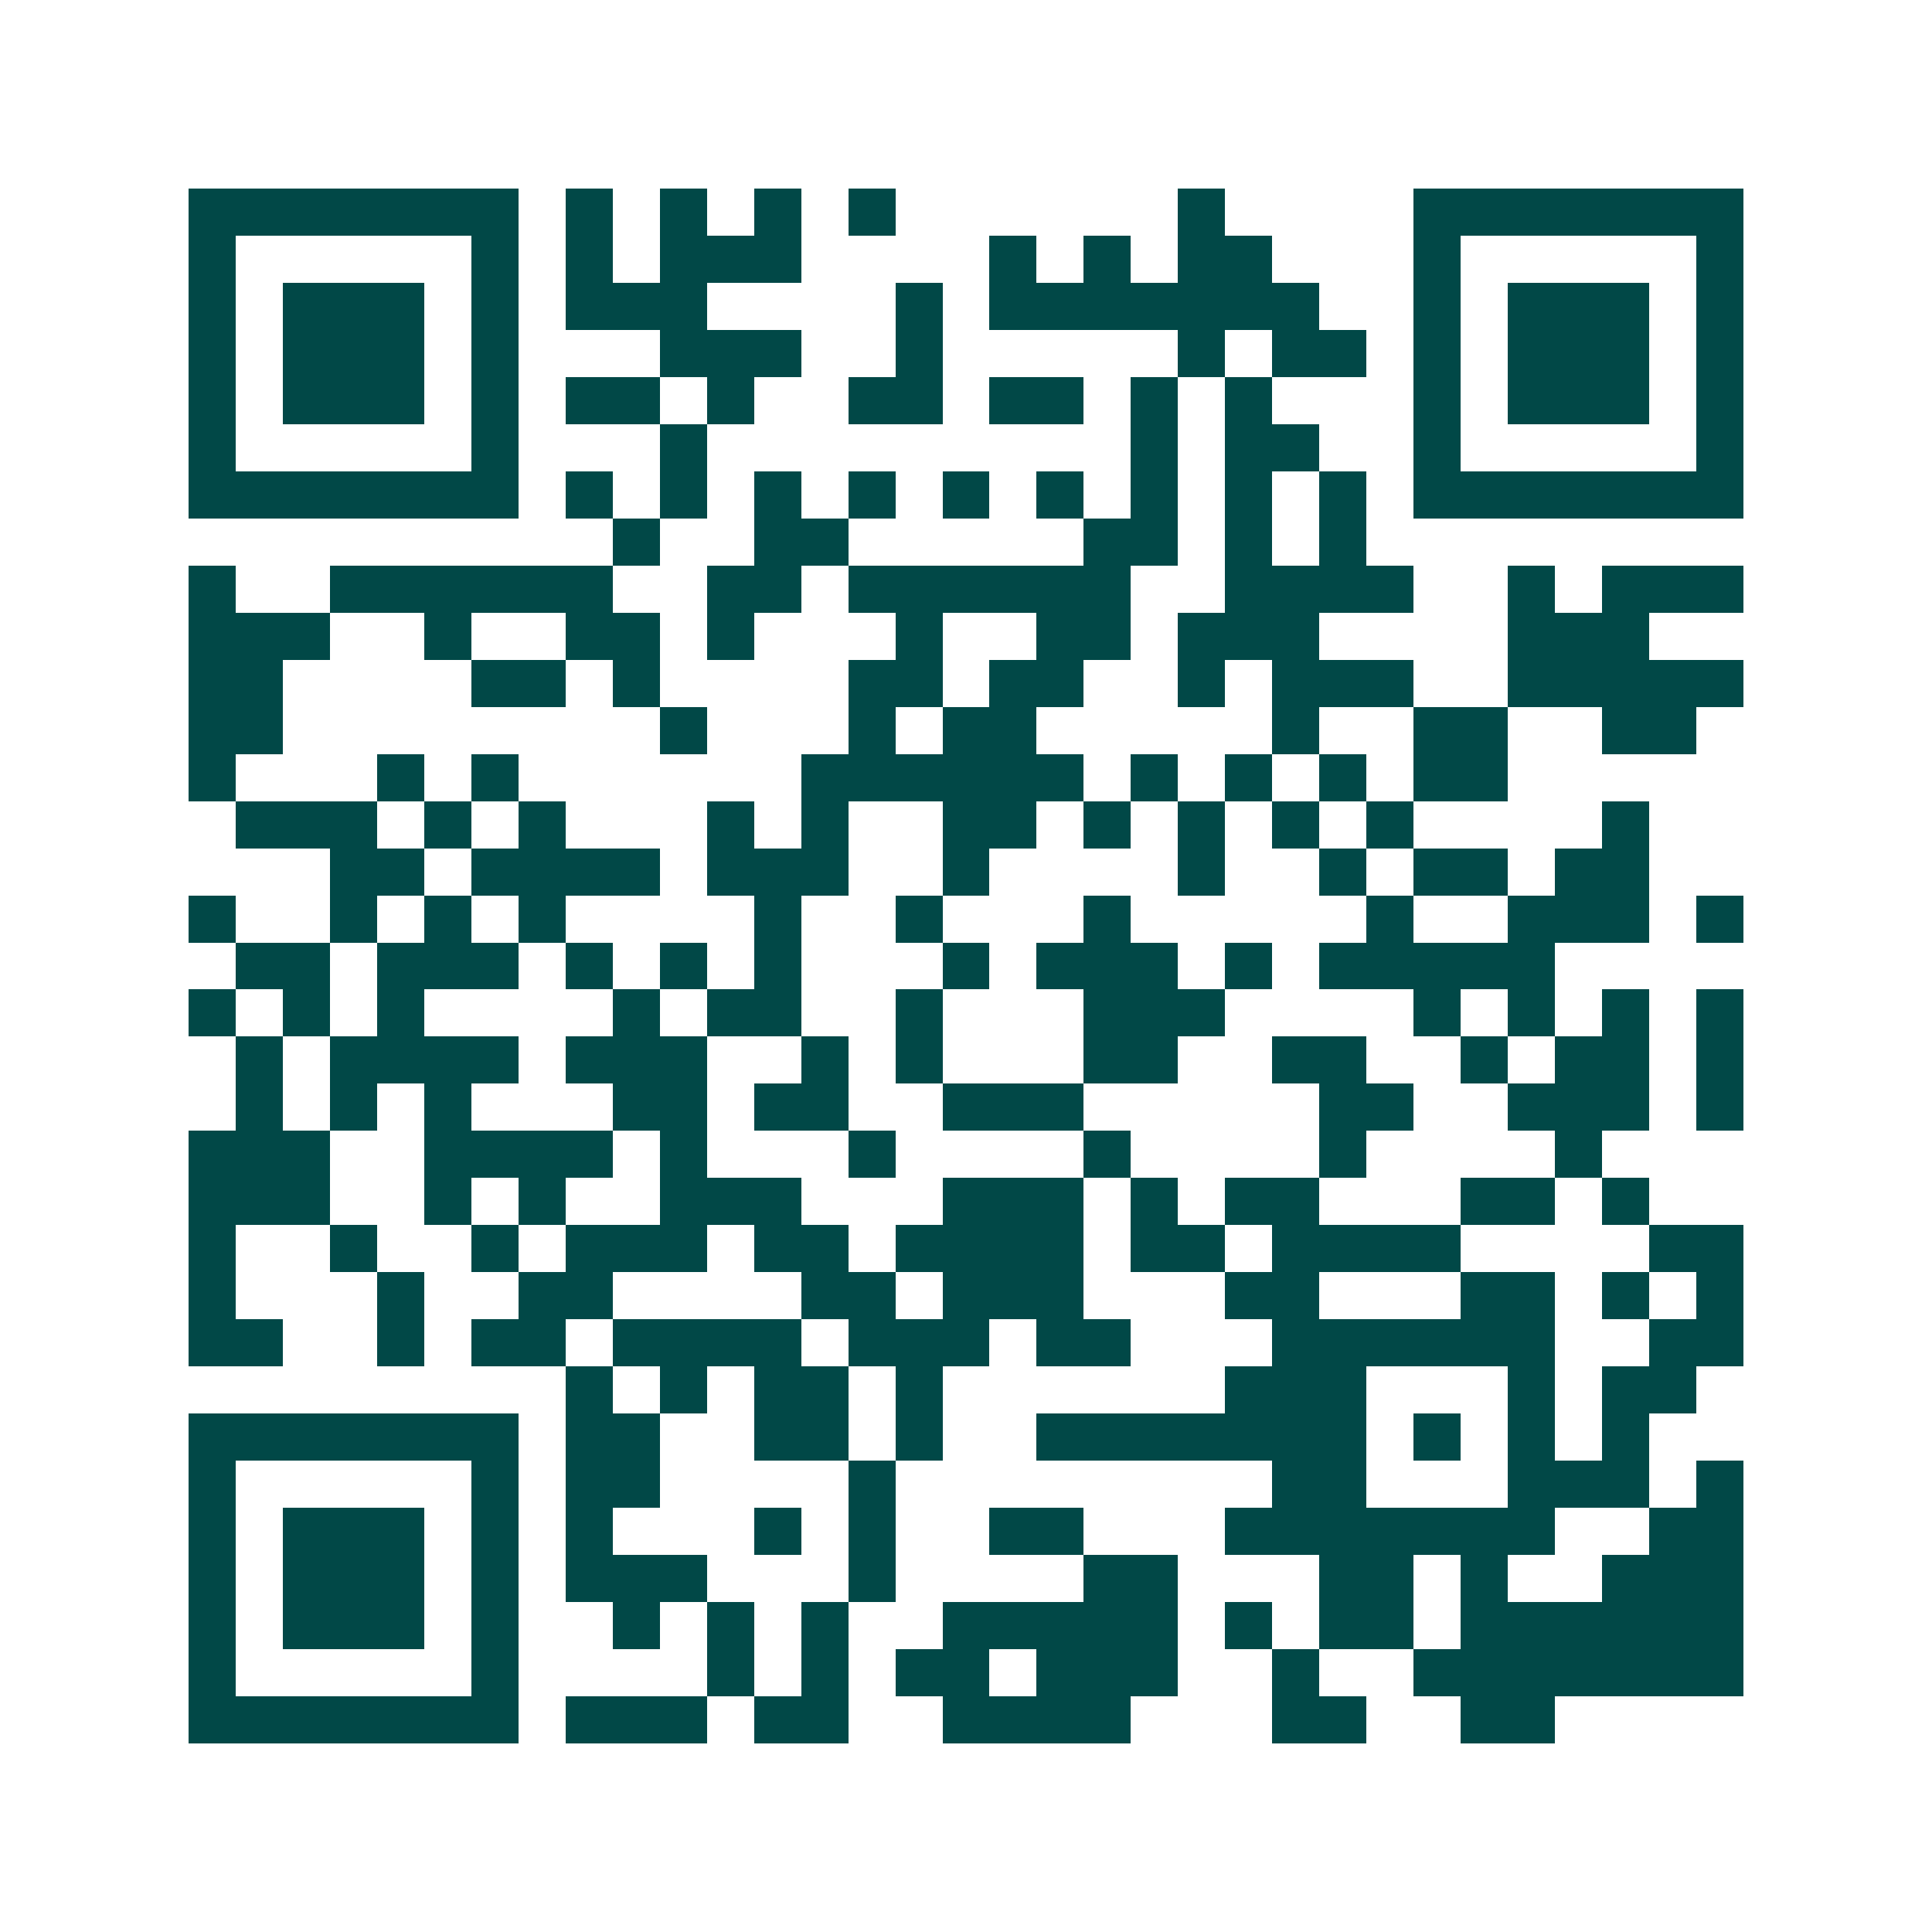 <svg xmlns="http://www.w3.org/2000/svg" width="200" height="200" viewBox="0 0 41 41" shape-rendering="crispEdges"><path fill="#ffffff" d="M0 0h41v41H0z"/><path stroke="#014847" d="M4 4.5h7m1 0h1m1 0h1m1 0h1m1 0h1m6 0h1m4 0h7M4 5.5h1m5 0h1m1 0h1m1 0h3m4 0h1m1 0h1m1 0h2m3 0h1m5 0h1M4 6.5h1m1 0h3m1 0h1m1 0h3m4 0h1m1 0h7m2 0h1m1 0h3m1 0h1M4 7.5h1m1 0h3m1 0h1m3 0h3m2 0h1m5 0h1m1 0h2m1 0h1m1 0h3m1 0h1M4 8.5h1m1 0h3m1 0h1m1 0h2m1 0h1m2 0h2m1 0h2m1 0h1m1 0h1m3 0h1m1 0h3m1 0h1M4 9.5h1m5 0h1m3 0h1m9 0h1m1 0h2m2 0h1m5 0h1M4 10.5h7m1 0h1m1 0h1m1 0h1m1 0h1m1 0h1m1 0h1m1 0h1m1 0h1m1 0h1m1 0h7M13 11.5h1m2 0h2m5 0h2m1 0h1m1 0h1M4 12.5h1m2 0h6m2 0h2m1 0h6m2 0h4m2 0h1m1 0h3M4 13.5h3m2 0h1m2 0h2m1 0h1m3 0h1m2 0h2m1 0h3m4 0h3M4 14.5h2m4 0h2m1 0h1m4 0h2m1 0h2m2 0h1m1 0h3m2 0h5M4 15.5h2m8 0h1m3 0h1m1 0h2m5 0h1m2 0h2m2 0h2M4 16.5h1m3 0h1m1 0h1m6 0h6m1 0h1m1 0h1m1 0h1m1 0h2M5 17.5h3m1 0h1m1 0h1m3 0h1m1 0h1m2 0h2m1 0h1m1 0h1m1 0h1m1 0h1m4 0h1M7 18.5h2m1 0h4m1 0h3m2 0h1m4 0h1m2 0h1m1 0h2m1 0h2M4 19.5h1m2 0h1m1 0h1m1 0h1m4 0h1m2 0h1m3 0h1m5 0h1m2 0h3m1 0h1M5 20.5h2m1 0h3m1 0h1m1 0h1m1 0h1m3 0h1m1 0h3m1 0h1m1 0h5M4 21.5h1m1 0h1m1 0h1m4 0h1m1 0h2m2 0h1m3 0h3m4 0h1m1 0h1m1 0h1m1 0h1M5 22.5h1m1 0h4m1 0h3m2 0h1m1 0h1m3 0h2m2 0h2m2 0h1m1 0h2m1 0h1M5 23.5h1m1 0h1m1 0h1m3 0h2m1 0h2m2 0h3m5 0h2m2 0h3m1 0h1M4 24.5h3m2 0h4m1 0h1m3 0h1m4 0h1m4 0h1m4 0h1M4 25.5h3m2 0h1m1 0h1m2 0h3m3 0h3m1 0h1m1 0h2m3 0h2m1 0h1M4 26.5h1m2 0h1m2 0h1m1 0h3m1 0h2m1 0h4m1 0h2m1 0h4m4 0h2M4 27.5h1m3 0h1m2 0h2m4 0h2m1 0h3m3 0h2m3 0h2m1 0h1m1 0h1M4 28.5h2m2 0h1m1 0h2m1 0h4m1 0h3m1 0h2m3 0h6m2 0h2M12 29.5h1m1 0h1m1 0h2m1 0h1m6 0h3m3 0h1m1 0h2M4 30.5h7m1 0h2m2 0h2m1 0h1m2 0h7m1 0h1m1 0h1m1 0h1M4 31.5h1m5 0h1m1 0h2m4 0h1m8 0h2m3 0h3m1 0h1M4 32.5h1m1 0h3m1 0h1m1 0h1m3 0h1m1 0h1m2 0h2m3 0h7m2 0h2M4 33.5h1m1 0h3m1 0h1m1 0h3m3 0h1m4 0h2m3 0h2m1 0h1m2 0h3M4 34.5h1m1 0h3m1 0h1m2 0h1m1 0h1m1 0h1m2 0h5m1 0h1m1 0h2m1 0h6M4 35.5h1m5 0h1m4 0h1m1 0h1m1 0h2m1 0h3m2 0h1m2 0h7M4 36.5h7m1 0h3m1 0h2m2 0h4m3 0h2m2 0h2"/></svg>

